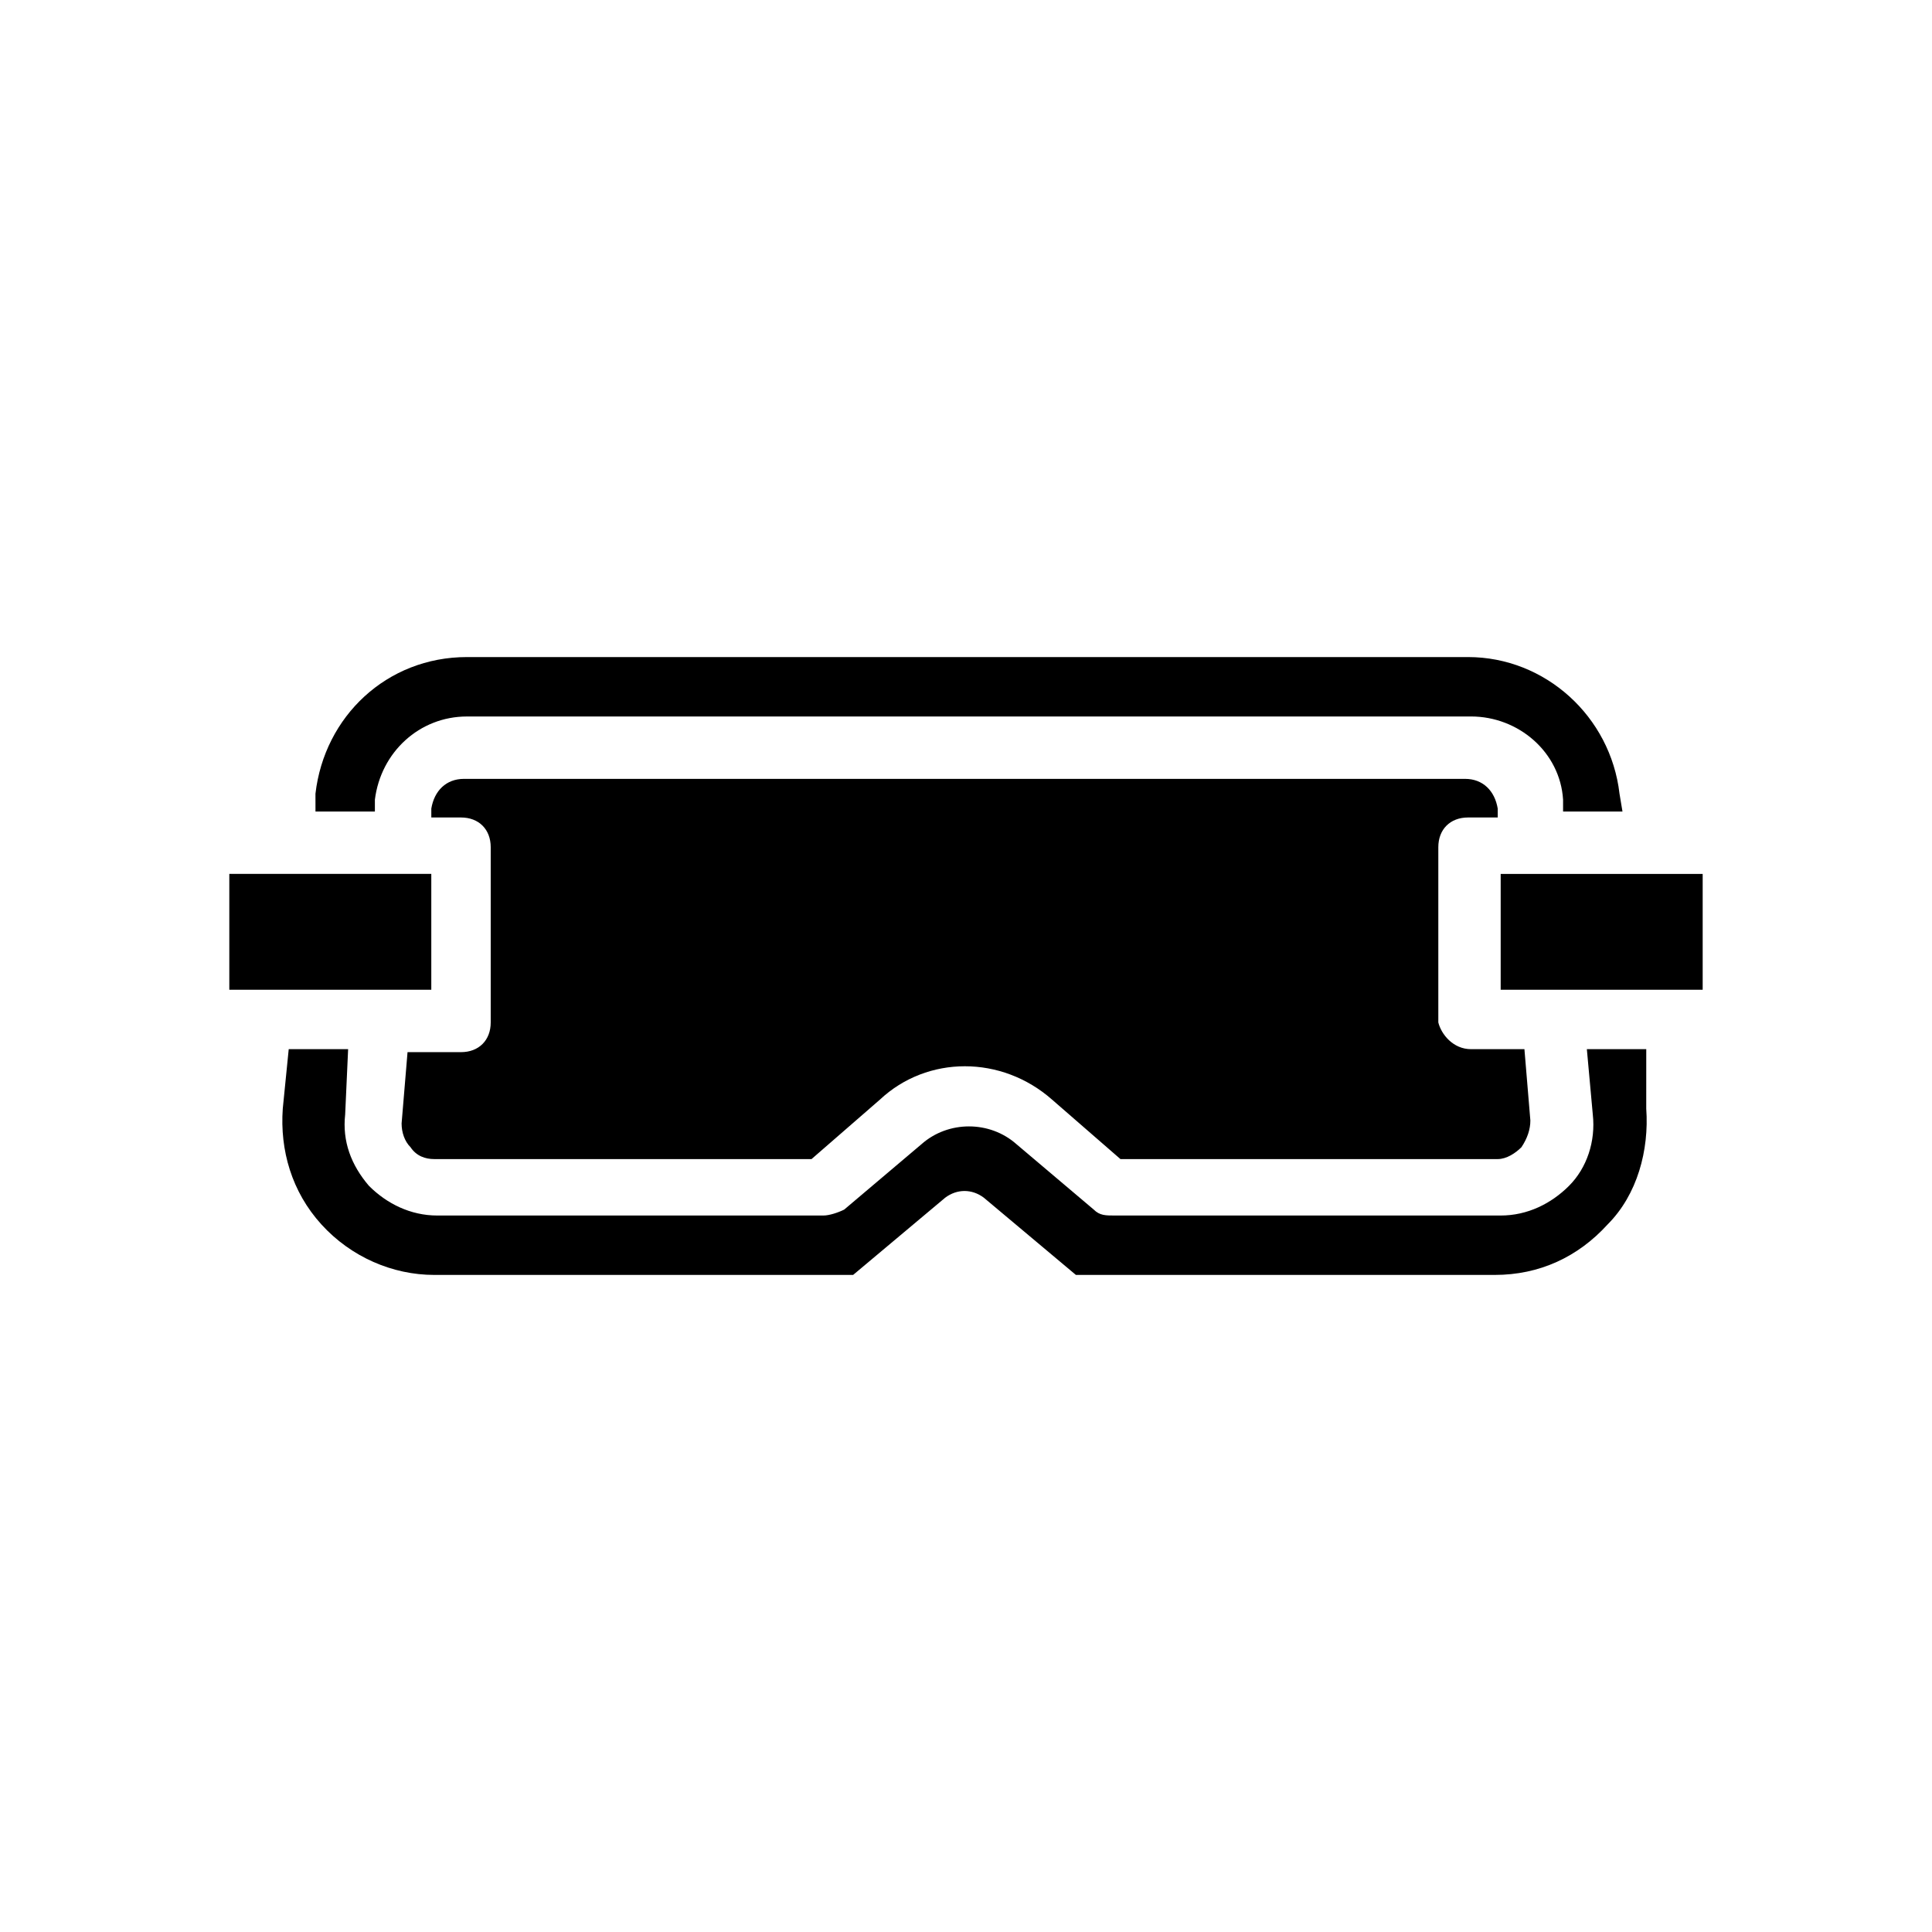 <?xml version="1.0" encoding="UTF-8"?>
<!-- Uploaded to: ICON Repo, www.iconrepo.com, Generator: ICON Repo Mixer Tools -->
<svg fill="#000000" width="800px" height="800px" version="1.1" viewBox="144 144 512 512" xmlns="http://www.w3.org/2000/svg">
 <path d="m227.6 354.34c2.363-20.469 18.895-36.211 40.148-36.211h265.29c20.469 0 37.785 15.742 40.148 36.211l0.789 4.723h-15.742v-3.148c-0.789-12.594-11.809-22.043-24.402-22.043l-266.08 0.004c-12.594 0-22.828 9.445-24.402 22.043v3.148h-15.742zm306.22 67.699h14.168l1.574 18.895c0 2.363-0.789 4.723-2.363 7.086-1.574 1.574-3.938 3.148-6.297 3.148h-99.973l-18.105-15.742c-13.383-11.809-33.062-11.809-45.656 0l-18.105 15.742h-99.977c-2.363 0-4.723-0.789-6.297-3.148-1.574-1.574-2.363-3.938-2.363-6.297l1.574-18.895h14.172c4.723 0 7.871-3.148 7.871-7.871v-46.445c0-4.723-3.148-7.871-7.871-7.871h-7.871v-2.363c0.789-4.723 3.938-7.871 8.66-7.871h265.29c4.723 0 7.871 3.148 8.66 7.871v2.363h-7.871c-4.723 0-7.871 3.148-7.871 7.871v46.445c0.777 3.148 3.93 7.082 8.652 7.082zm-329.05-46.445h53.527v30.699l-53.527 0.004zm375.5 62.191c0.789 11.02-2.363 22.828-10.234 30.699-7.871 8.66-18.105 13.383-29.914 13.383h-111l-24.402-20.469c-3.148-2.363-7.086-2.363-10.234 0l-24.402 20.469h-111c-11.02 0-22.043-4.723-29.914-13.383-7.871-8.66-11.02-19.68-10.234-30.699l1.574-15.742h15.742l-0.785 17.316c-0.789 7.086 1.574 13.383 6.297 18.895 4.723 4.723 11.02 7.871 18.105 7.871h102.34c1.574 0 3.938-0.789 5.512-1.574l20.469-17.32c7.086-6.297 18.105-6.297 25.191 0l20.469 17.32c1.574 1.574 3.148 1.574 5.512 1.574h102.34c7.086 0 13.383-3.148 18.105-7.871 4.723-4.723 7.086-11.809 6.297-18.895l-1.574-17.32h15.742zm14.957-31.488h-53.531v-30.699h53.531z"/>
</svg>